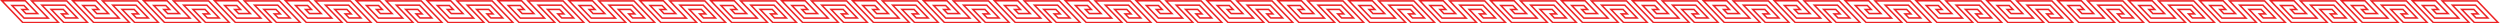 <svg width="16432" height="154" viewBox="0 0 16432 154" fill="none" xmlns="http://www.w3.org/2000/svg">
<path d="M575.79 148.25L438.8 5.87L208 5.87L316.73 118.88L158.09 118.88L78.4 36.06L157.72 36.06L183.18 62.51L144.53 62.51L170.1 89.1L247.26 89.1L166.35 5L12 5L149.82 148.25L385.16 148.25L275.04 33.79L427.41 33.79L508.43 118L430.32 118L404.65 91.31L444.27 91.31L416.01 61.95L336.43 61.95L419.47 148.25L575.79 148.25Z" stroke="#ED2224" stroke-width="10" stroke-miterlimit="10"/>
<path d="M1041.79 148.25L904.8 5.87L674 5.87L782.73 118.88L624.09 118.88L544.4 36.06L623.72 36.06L649.18 62.51L610.53 62.51L636.1 89.1L713.26 89.1L632.35 5L478 5L615.82 148.25L851.16 148.25L741.04 33.79L893.41 33.79L974.43 118L896.32 118L870.65 91.31L910.27 91.31L882.01 61.95L802.43 61.95L885.47 148.25L1041.79 148.25Z" stroke="#ED2224" stroke-width="10" stroke-miterlimit="10"/>
<path d="M2439.79 148.25L2302.8 5.87L2072 5.87L2180.73 118.88L2022.09 118.88L1942.4 36.06L2021.72 36.06L2047.18 62.51L2008.53 62.51L2034.1 89.1L2111.26 89.1L2030.35 5L1876 5L2013.82 148.25L2249.16 148.25L2139.04 33.79L2291.41 33.79L2372.43 118L2294.32 118L2268.65 91.31L2308.27 91.31L2280.01 61.95L2200.43 61.95L2283.47 148.25L2439.79 148.25Z" stroke="#ED2224" stroke-width="10" stroke-miterlimit="10"/>
<path d="M3837.79 148.25L3700.8 5.87L3470 5.87L3578.73 118.88L3420.09 118.88L3340.4 36.06L3419.72 36.06L3445.18 62.51L3406.53 62.51L3432.1 89.1L3509.26 89.1L3428.35 5L3274 5L3411.82 148.25L3647.16 148.25L3537.04 33.79L3689.41 33.79L3770.43 118L3692.32 118L3666.65 91.31L3706.27 91.31L3678.01 61.95L3598.43 61.95L3681.47 148.25L3837.79 148.25Z" stroke="#ED2224" stroke-width="10" stroke-miterlimit="10"/>
<path d="M5235.79 148.25L5098.8 5.87L4868 5.87L4976.73 118.88L4818.09 118.88L4738.4 36.06L4817.72 36.06L4843.18 62.51L4804.53 62.51L4830.1 89.1L4907.26 89.1L4826.35 5L4672 5L4809.82 148.25L5045.16 148.25L4935.04 33.79L5087.41 33.79L5168.43 118L5090.32 118L5064.65 91.31L5104.27 91.31L5076.01 61.95L4996.43 61.95L5079.47 148.25L5235.79 148.25Z" stroke="#ED2224" stroke-width="10" stroke-miterlimit="10"/>
<path d="M6633.79 148.25L6496.8 5.87L6266 5.87L6374.73 118.88L6216.09 118.88L6136.4 36.06L6215.72 36.06L6241.18 62.51L6202.53 62.51L6228.1 89.1L6305.26 89.1L6224.35 5L6070 5L6207.82 148.25L6443.16 148.25L6333.04 33.79L6485.41 33.79L6566.43 118L6488.32 118L6462.65 91.31L6502.27 91.31L6474.01 61.95L6394.43 61.95L6477.47 148.25L6633.79 148.25Z" stroke="#ED2224" stroke-width="10" stroke-miterlimit="10"/>
<path d="M10361.8 148.25L10224.8 5.87L9994 5.87L10102.7 118.88L9944.09 118.88L9864.4 36.06L9943.72 36.06L9969.18 62.51L9930.53 62.51L9956.1 89.1L10033.3 89.1L9952.35 5L9798 5L9935.82 148.25L10171.2 148.25L10061 33.79L10213.4 33.79L10294.4 118L10216.3 118L10190.7 91.31L10230.3 91.31L10202 61.95L10122.4 61.95L10205.5 148.25L10361.8 148.25Z" stroke="#ED2224" stroke-width="10" stroke-miterlimit="10"/>
<path d="M14089.8 148.25L13952.8 5.87L13722 5.87L13830.7 118.88L13672.1 118.88L13592.4 36.06L13671.7 36.06L13697.2 62.51L13658.5 62.51L13684.1 89.1L13761.3 89.1L13680.4 5L13526 5L13663.8 148.25L13899.2 148.25L13789 33.79L13941.4 33.79L14022.4 118L13944.3 118L13918.7 91.31L13958.3 91.31L13930 61.95L13850.4 61.95L13933.5 148.25L14089.8 148.25Z" stroke="#ED2224" stroke-width="10" stroke-miterlimit="10"/>
<path d="M8031.79 148.25L7894.8 5.87L7664 5.87L7772.73 118.88L7614.09 118.88L7534.4 36.06L7613.72 36.06L7639.18 62.51L7600.53 62.51L7626.1 89.1L7703.26 89.1L7622.35 5L7468 5L7605.82 148.25L7841.16 148.25L7731.04 33.79L7883.41 33.79L7964.43 118L7886.32 118L7860.65 91.31L7900.27 91.31L7872.01 61.95L7792.43 61.95L7875.47 148.25L8031.79 148.25Z" stroke="#ED2224" stroke-width="10" stroke-miterlimit="10"/>
<path d="M11759.8 148.25L11622.8 5.87L11392 5.87L11500.7 118.88L11342.1 118.88L11262.4 36.06L11341.7 36.06L11367.2 62.51L11328.5 62.51L11354.1 89.1L11431.3 89.1L11350.4 5L11196 5L11333.8 148.25L11569.2 148.25L11459 33.79L11611.4 33.79L11692.4 118L11614.3 118L11588.7 91.31L11628.3 91.31L11600 61.95L11520.4 61.95L11603.5 148.25L11759.8 148.25Z" stroke="#ED2224" stroke-width="10" stroke-miterlimit="10"/>
<path d="M15487.8 148.25L15350.8 5.87L15120 5.87L15228.7 118.88L15070.1 118.88L14990.4 36.06L15069.7 36.06L15095.2 62.51L15056.5 62.51L15082.1 89.1L15159.3 89.1L15078.3 5L14924 5L15061.8 148.25L15297.2 148.25L15187 33.79L15339.4 33.79L15420.4 118L15342.3 118L15316.6 91.31L15356.3 91.31L15328 61.95L15248.4 61.95L15331.5 148.25L15487.8 148.25Z" stroke="#ED2224" stroke-width="10" stroke-miterlimit="10"/>
<path d="M1507.79 148.25L1370.8 5.87L1140 5.87L1248.73 118.88L1090.09 118.88L1010.4 36.06L1089.72 36.06L1115.18 62.51L1076.53 62.51L1102.1 89.1L1179.26 89.1L1098.35 5L944 5L1081.82 148.25L1317.16 148.25L1207.04 33.79L1359.41 33.79L1440.43 118L1362.32 118L1336.65 91.31L1376.27 91.31L1348.01 61.95L1268.43 61.95L1351.47 148.25L1507.79 148.25Z" stroke="#ED2224" stroke-width="10" stroke-miterlimit="10"/>
<path d="M2905.79 148.25L2768.8 5.87L2538 5.87L2646.73 118.88L2488.09 118.88L2408.4 36.06L2487.72 36.06L2513.18 62.51L2474.53 62.51L2500.1 89.1L2577.26 89.1L2496.35 5L2342 5L2479.82 148.25L2715.16 148.25L2605.04 33.79L2757.41 33.79L2838.43 118L2760.32 118L2734.65 91.31L2774.27 91.31L2746.01 61.95L2666.43 61.95L2749.47 148.25L2905.79 148.25Z" stroke="#ED2224" stroke-width="10" stroke-miterlimit="10"/>
<path d="M4303.79 148.25L4166.8 5.87L3936 5.87L4044.73 118.88L3886.09 118.88L3806.4 36.06L3885.72 36.06L3911.18 62.51L3872.53 62.51L3898.1 89.1L3975.26 89.1L3894.35 5L3740 5L3877.82 148.25L4113.16 148.25L4003.04 33.79L4155.41 33.79L4236.43 118L4158.32 118L4132.65 91.31L4172.27 91.31L4144.01 61.95L4064.43 61.95L4147.47 148.25L4303.79 148.25Z" stroke="#ED2224" stroke-width="10" stroke-miterlimit="10"/>
<path d="M5701.79 148.25L5564.8 5.87L5334 5.87L5442.73 118.88L5284.09 118.88L5204.4 36.06L5283.72 36.06L5309.18 62.51L5270.53 62.51L5296.1 89.1L5373.26 89.1L5292.35 5L5138 5L5275.82 148.25L5511.16 148.25L5401.04 33.79L5553.41 33.79L5634.43 118L5556.32 118L5530.65 91.31L5570.27 91.31L5542.01 61.95L5462.43 61.95L5545.47 148.25L5701.79 148.25Z" stroke="#ED2224" stroke-width="10" stroke-miterlimit="10"/>
<path d="M9429.79 148.25L9292.8 5.87L9062 5.87L9170.73 118.88L9012.09 118.88L8932.4 36.06L9011.72 36.06L9037.18 62.51L8998.53 62.51L9024.1 89.1L9101.26 89.1L9020.35 5L8866 5L9003.82 148.25L9239.16 148.25L9129.04 33.79L9281.41 33.79L9362.43 118L9284.32 118L9258.65 91.31L9298.27 91.31L9270.01 61.95L9190.43 61.95L9273.47 148.25L9429.79 148.25Z" stroke="#ED2224" stroke-width="10" stroke-miterlimit="10"/>
<path d="M13157.8 148.25L13020.8 5.87L12790 5.87L12898.7 118.88L12740.1 118.88L12660.4 36.06L12739.7 36.06L12765.2 62.51L12726.5 62.51L12752.1 89.1L12829.3 89.1L12748.4 5L12594 5L12731.8 148.25L12967.2 148.25L12857 33.79L13009.4 33.79L13090.4 118L13012.3 118L12986.7 91.31L13026.3 91.31L12998 61.95L12918.4 61.95L13001.5 148.25L13157.8 148.25Z" stroke="#ED2224" stroke-width="10" stroke-miterlimit="10"/>
<path d="M7099.79 148.25L6962.8 5.87L6732 5.87L6840.73 118.88L6682.09 118.88L6602.4 36.06L6681.72 36.06L6707.18 62.51L6668.53 62.51L6694.1 89.1L6771.26 89.1L6690.35 5L6536 5L6673.82 148.25L6909.16 148.25L6799.04 33.79L6951.41 33.79L7032.43 118L6954.32 118L6928.65 91.31L6968.27 91.31L6940.01 61.95L6860.43 61.95L6943.47 148.25L7099.79 148.25Z" stroke="#ED2224" stroke-width="10" stroke-miterlimit="10"/>
<path d="M10827.8 148.25L10690.8 5.87L10460 5.87L10568.7 118.88L10410.1 118.88L10330.4 36.06L10409.7 36.06L10435.2 62.51L10396.5 62.51L10422.1 89.1L10499.3 89.1L10418.4 5L10264 5L10401.8 148.25L10637.2 148.25L10527 33.79L10679.4 33.79L10760.4 118L10682.3 118L10656.7 91.31L10696.3 91.31L10668 61.95L10588.4 61.95L10671.5 148.25L10827.8 148.25Z" stroke="#ED2224" stroke-width="10" stroke-miterlimit="10"/>
<path d="M14555.8 148.25L14418.8 5.87L14188 5.87L14296.7 118.88L14138.1 118.88L14058.4 36.06L14137.7 36.06L14163.2 62.51L14124.5 62.51L14150.1 89.1L14227.3 89.1L14146.3 5L13992 5L14129.8 148.25L14365.2 148.25L14255 33.79L14407.4 33.79L14488.4 118L14410.3 118L14384.6 91.31L14424.3 91.31L14396 61.95L14316.4 61.95L14399.5 148.25L14555.8 148.25Z" stroke="#ED2224" stroke-width="10" stroke-miterlimit="10"/>
<path d="M8497.79 148.25L8360.8 5.87L8130 5.87L8238.73 118.88L8080.09 118.88L8000.4 36.06L8079.72 36.06L8105.18 62.51L8066.53 62.51L8092.1 89.1L8169.26 89.1L8088.35 5L7934 5L8071.82 148.25L8307.16 148.25L8197.04 33.79L8349.41 33.79L8430.43 118L8352.32 118L8326.65 91.31L8366.27 91.31L8338.01 61.95L8258.43 61.95L8341.47 148.25L8497.79 148.25Z" stroke="#ED2224" stroke-width="10" stroke-miterlimit="10"/>
<path d="M12225.8 148.25L12088.8 5.87L11858 5.87L11966.7 118.88L11808.1 118.88L11728.4 36.06L11807.7 36.06L11833.2 62.51L11794.5 62.51L11820.1 89.1L11897.3 89.1L11816.4 5L11662 5L11799.8 148.25L12035.2 148.25L11925 33.79L12077.4 33.79L12158.4 118L12080.3 118L12054.7 91.31L12094.3 91.31L12066 61.95L11986.4 61.95L12069.5 148.25L12225.8 148.25Z" stroke="#ED2224" stroke-width="10" stroke-miterlimit="10"/>
<path d="M15953.8 148.25L15816.8 5.87L15586 5.87L15694.7 118.88L15536.1 118.88L15456.4 36.06L15535.7 36.06L15561.2 62.51L15522.5 62.51L15548.1 89.1L15625.3 89.1L15544.3 5L15390 5L15527.8 148.25L15763.2 148.25L15653 33.79L15805.4 33.79L15886.4 118L15808.3 118L15782.6 91.31L15822.3 91.31L15794 61.95L15714.4 61.95L15797.5 148.25L15953.8 148.25Z" stroke="#ED2224" stroke-width="10" stroke-miterlimit="10"/>
<path d="M1973.79 148.25L1836.8 5.87L1606 5.87L1714.73 118.88L1556.09 118.88L1476.4 36.06L1555.72 36.06L1581.18 62.51L1542.53 62.51L1568.1 89.1L1645.26 89.1L1564.35 5L1410 5L1547.82 148.25L1783.16 148.25L1673.04 33.79L1825.41 33.79L1906.43 118L1828.32 118L1802.65 91.31L1842.27 91.31L1814.01 61.95L1734.43 61.95L1817.47 148.25L1973.79 148.25Z" stroke="#ED2224" stroke-width="10" stroke-miterlimit="10"/>
<path d="M3371.79 148.25L3234.8 5.87L3004 5.87L3112.73 118.88L2954.09 118.88L2874.4 36.06L2953.72 36.06L2979.18 62.51L2940.53 62.51L2966.1 89.1L3043.26 89.1L2962.35 5L2808 5L2945.82 148.25L3181.16 148.25L3071.04 33.79L3223.41 33.79L3304.43 118L3226.32 118L3200.65 91.31L3240.27 91.31L3212.01 61.95L3132.43 61.95L3215.47 148.25L3371.79 148.25Z" stroke="#ED2224" stroke-width="10" stroke-miterlimit="10"/>
<path d="M4769.79 148.25L4632.8 5.87L4402 5.87L4510.73 118.88L4352.09 118.88L4272.4 36.06L4351.72 36.06L4377.18 62.51L4338.53 62.51L4364.1 89.1L4441.26 89.1L4360.35 5L4206 5L4343.82 148.25L4579.16 148.25L4469.04 33.79L4621.41 33.79L4702.43 118L4624.32 118L4598.65 91.31L4638.27 91.31L4610.01 61.95L4530.43 61.95L4613.47 148.25L4769.79 148.25Z" stroke="#ED2224" stroke-width="10" stroke-miterlimit="10"/>
<path d="M6167.79 148.25L6030.8 5.87L5800 5.87L5908.73 118.88L5750.09 118.88L5670.4 36.06L5749.72 36.06L5775.18 62.51L5736.53 62.51L5762.1 89.1L5839.26 89.1L5758.35 5L5604 5L5741.82 148.25L5977.16 148.25L5867.04 33.79L6019.41 33.79L6100.43 118L6022.32 118L5996.65 91.31L6036.27 91.31L6008.01 61.95L5928.43 61.95L6011.47 148.25L6167.79 148.25Z" stroke="#ED2224" stroke-width="10" stroke-miterlimit="10"/>
<path d="M9895.79 148.25L9758.8 5.87L9528 5.87L9636.73 118.88L9478.09 118.88L9398.4 36.06L9477.72 36.06L9503.18 62.51L9464.53 62.51L9490.1 89.1L9567.26 89.1L9486.35 5L9332 5L9469.82 148.25L9705.16 148.25L9595.04 33.79L9747.41 33.79L9828.43 118L9750.32 118L9724.65 91.31L9764.27 91.31L9736.01 61.95L9656.43 61.95L9739.47 148.25L9895.79 148.25Z" stroke="#ED2224" stroke-width="10" stroke-miterlimit="10"/>
<path d="M13623.8 148.25L13486.8 5.87L13256 5.87L13364.7 118.88L13206.1 118.88L13126.4 36.06L13205.7 36.06L13231.2 62.51L13192.5 62.51L13218.1 89.1L13295.3 89.1L13214.4 5L13060 5L13197.8 148.25L13433.2 148.25L13323 33.79L13475.4 33.79L13556.4 118L13478.3 118L13452.7 91.31L13492.3 91.31L13464 61.95L13384.4 61.95L13467.5 148.25L13623.8 148.25Z" stroke="#ED2224" stroke-width="10" stroke-miterlimit="10"/>
<path d="M7565.79 148.25L7428.8 5.87L7198 5.87L7306.73 118.88L7148.09 118.88L7068.4 36.06L7147.72 36.06L7173.18 62.51L7134.53 62.51L7160.1 89.1L7237.26 89.1L7156.35 5L7002 5L7139.82 148.25L7375.16 148.25L7265.04 33.79L7417.41 33.79L7498.43 118L7420.32 118L7394.65 91.31L7434.27 91.31L7406.01 61.95L7326.43 61.95L7409.47 148.25L7565.79 148.25Z" stroke="#ED2224" stroke-width="10" stroke-miterlimit="10"/>
<path d="M11293.8 148.25L11156.8 5.87L10926 5.87L11034.7 118.88L10876.1 118.88L10796.4 36.06L10875.7 36.06L10901.2 62.51L10862.5 62.51L10888.1 89.1L10965.3 89.1L10884.4 5L10730 5L10867.8 148.25L11103.2 148.25L10993 33.79L11145.4 33.79L11226.4 118L11148.3 118L11122.7 91.31L11162.3 91.31L11134 61.95L11054.4 61.95L11137.5 148.25L11293.8 148.25Z" stroke="#ED2224" stroke-width="10" stroke-miterlimit="10"/>
<path d="M15021.8 148.25L14884.8 5.87L14654 5.87L14762.7 118.88L14604.1 118.88L14524.4 36.06L14603.7 36.06L14629.2 62.51L14590.5 62.51L14616.1 89.1L14693.3 89.1L14612.3 5L14458 5L14595.8 148.25L14831.2 148.25L14721 33.79L14873.4 33.79L14954.4 118L14876.3 118L14850.6 91.31L14890.3 91.31L14862 61.95L14782.4 61.95L14865.5 148.25L15021.8 148.25Z" stroke="#ED2224" stroke-width="10" stroke-miterlimit="10"/>
<path d="M8963.79 148.25L8826.8 5.87L8596 5.87L8704.73 118.88L8546.09 118.88L8466.4 36.06L8545.72 36.06L8571.18 62.51L8532.53 62.51L8558.1 89.1L8635.26 89.1L8554.35 5L8400 5L8537.82 148.25L8773.16 148.25L8663.04 33.79L8815.41 33.79L8896.43 118L8818.32 118L8792.65 91.31L8832.27 91.31L8804.01 61.95L8724.43 61.95L8807.47 148.25L8963.79 148.25Z" stroke="#ED2224" stroke-width="10" stroke-miterlimit="10"/>
<path d="M12691.8 148.25L12554.8 5.87L12324 5.87L12432.7 118.88L12274.1 118.88L12194.4 36.06L12273.7 36.06L12299.2 62.51L12260.5 62.51L12286.1 89.1L12363.3 89.1L12282.4 5L12128 5L12265.8 148.25L12501.2 148.25L12391 33.79L12543.4 33.79L12624.4 118L12546.3 118L12520.7 91.31L12560.3 91.31L12532 61.95L12452.4 61.95L12535.5 148.25L12691.8 148.25Z" stroke="#ED2224" stroke-width="10" stroke-miterlimit="10"/>
<path d="M16419.8 148.25L16282.8 5.87L16052 5.87L16160.7 118.88L16002.1 118.88L15922.4 36.06L16001.7 36.06L16027.2 62.51L15988.5 62.51L16014.1 89.1L16091.3 89.1L16010.3 5L15856 5L15993.8 148.25L16229.2 148.25L16119 33.79L16271.4 33.79L16352.4 118L16274.3 118L16248.6 91.31L16288.3 91.31L16260 61.95L16180.4 61.95L16263.5 148.25L16419.8 148.25Z" stroke="#ED2224" stroke-width="10" stroke-miterlimit="10"/>
</svg>
